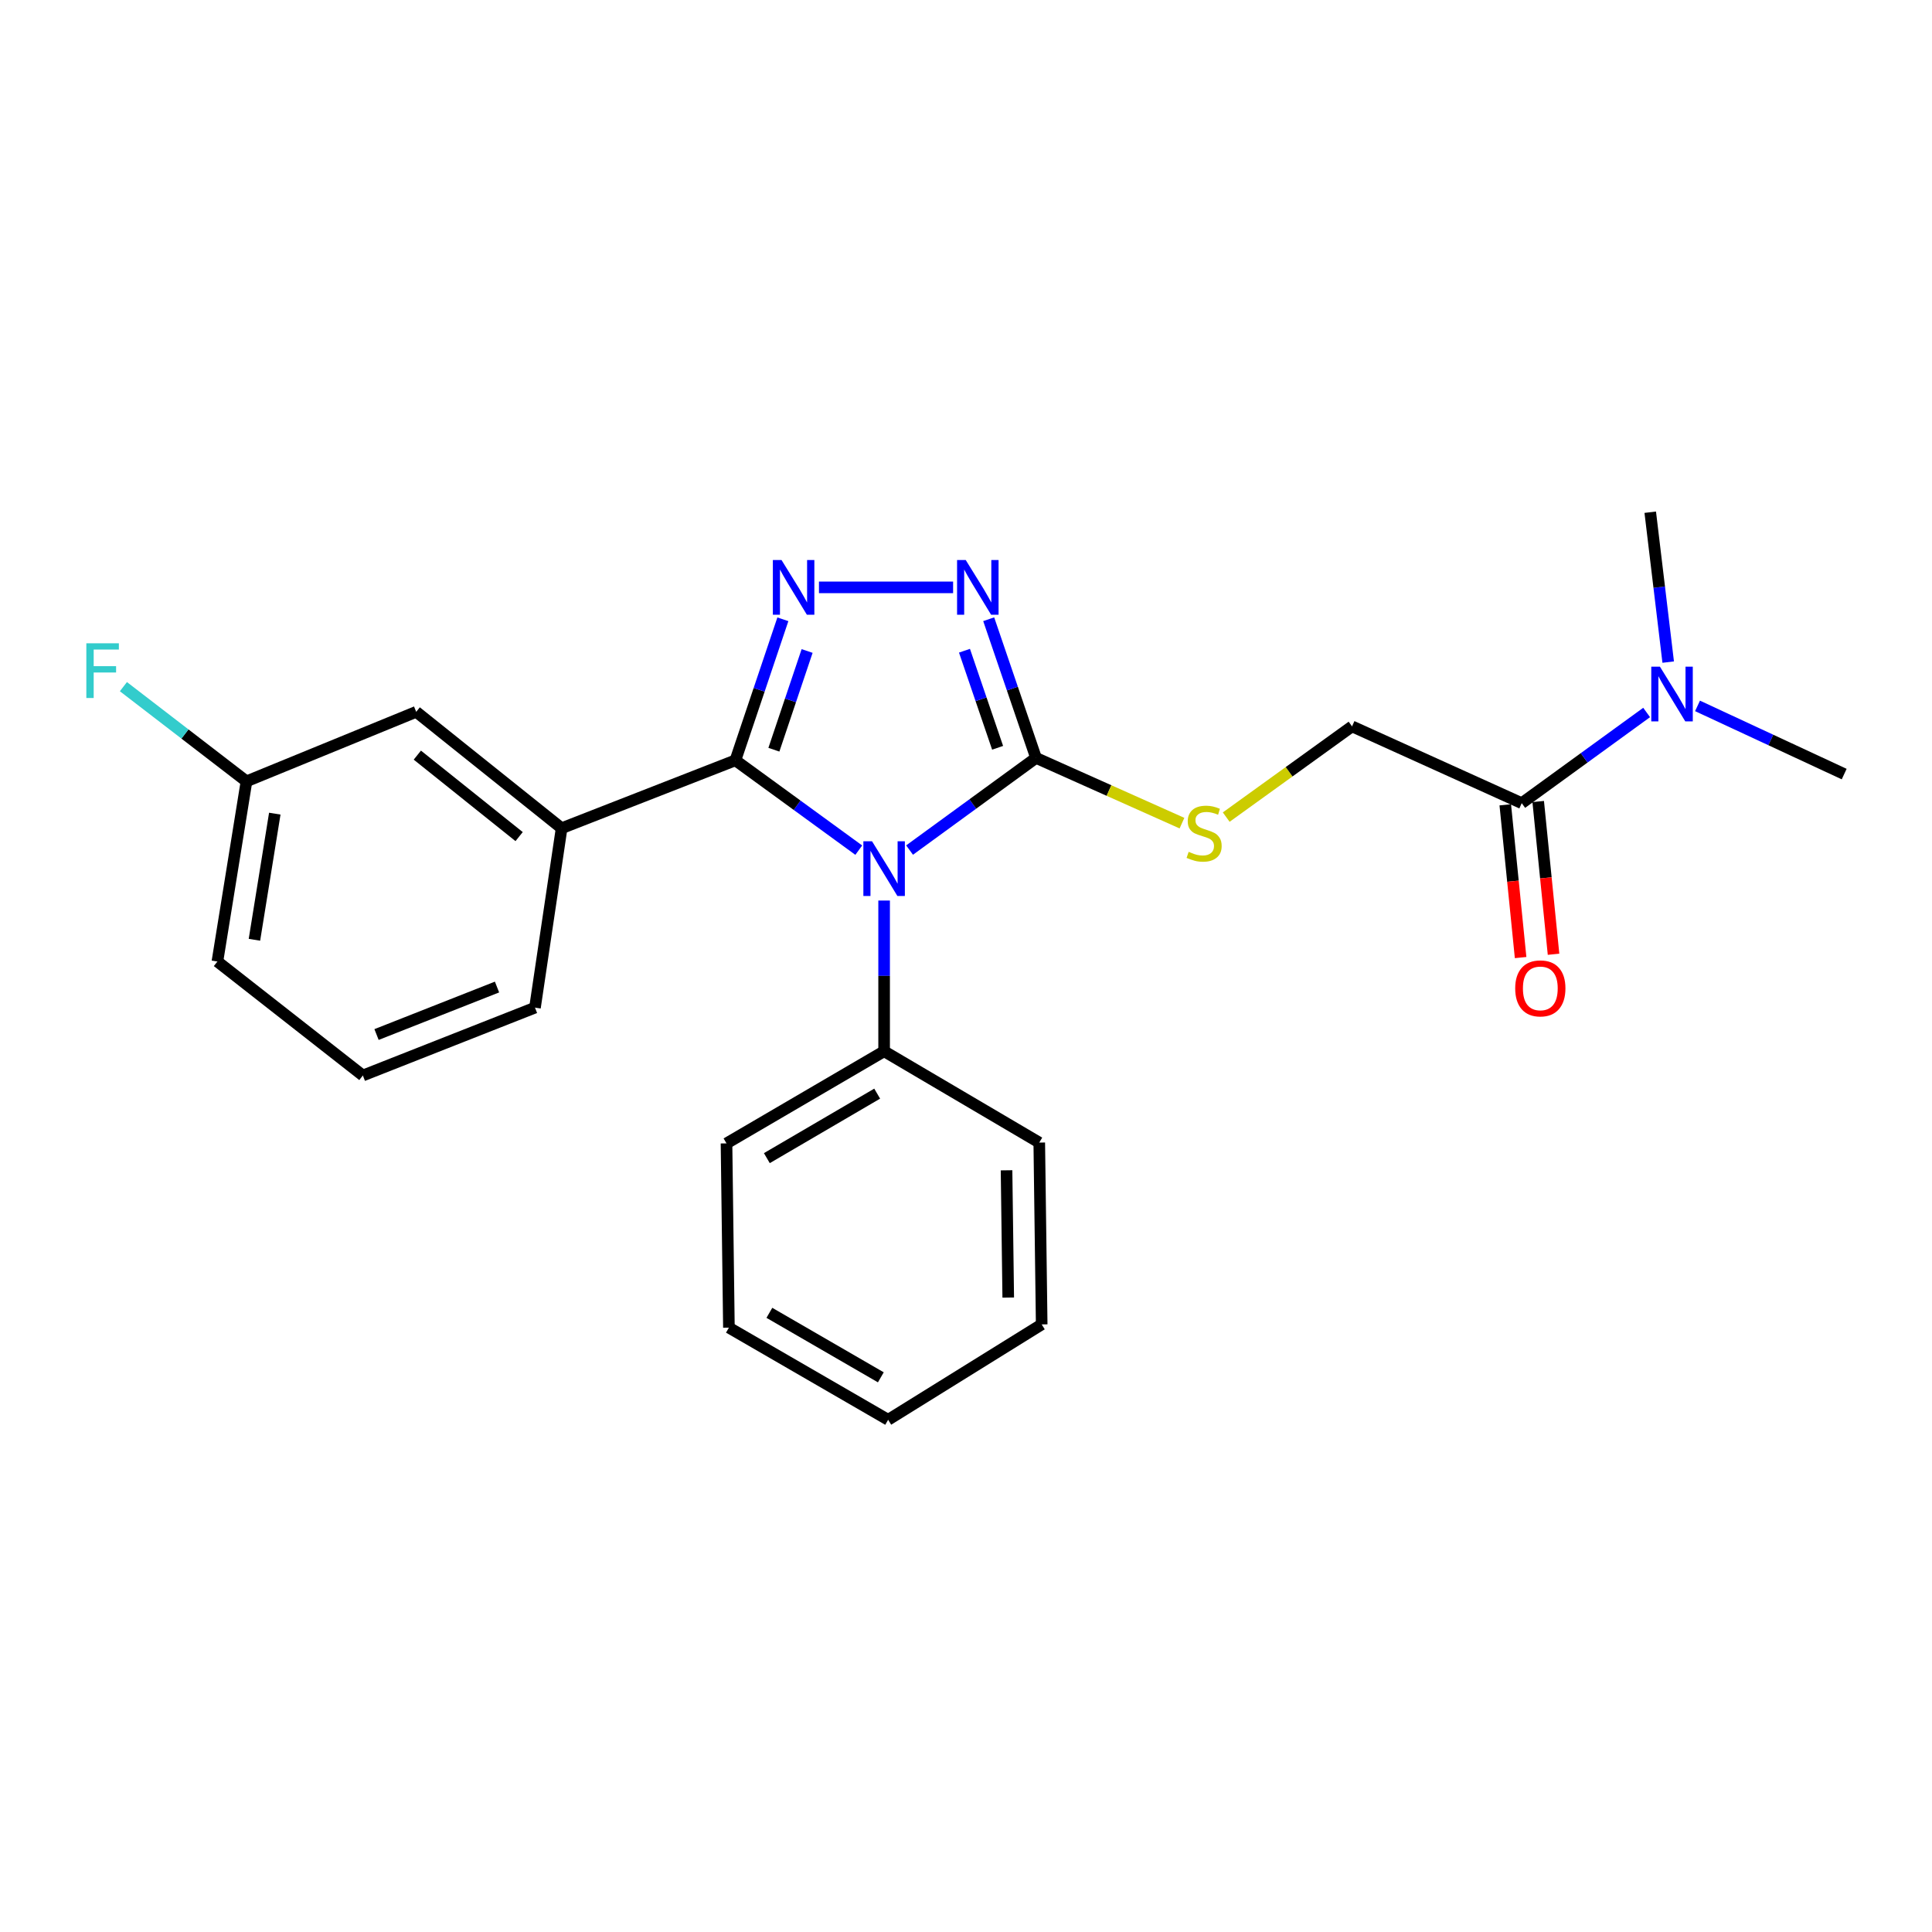 <?xml version='1.0' encoding='iso-8859-1'?>
<svg version='1.1' baseProfile='full'
              xmlns='http://www.w3.org/2000/svg'
                      xmlns:rdkit='http://www.rdkit.org/xml'
                      xmlns:xlink='http://www.w3.org/1999/xlink'
                  xml:space='preserve'
width='1000px' height='1000px' viewBox='0 0 1000 1000'>
<!-- END OF HEADER -->
<rect style='opacity:1.0;fill:#FFFFFF;stroke:none' width='1000' height='1000' x='0' y='0'> </rect>
<path class='bond-0' d='M 444.497,440.039 L 412.571,416.788' style='fill:none;fill-rule:evenodd;stroke:#0000FF;stroke-width:6px;stroke-linecap:butt;stroke-linejoin:miter;stroke-opacity:1' />
<path class='bond-0' d='M 412.571,416.788 L 380.644,393.537' style='fill:none;fill-rule:evenodd;stroke:#000000;stroke-width:6px;stroke-linecap:butt;stroke-linejoin:miter;stroke-opacity:1' />
<path class='bond-2' d='M 470.79,439.995 L 503.519,416.142' style='fill:none;fill-rule:evenodd;stroke:#0000FF;stroke-width:6px;stroke-linecap:butt;stroke-linejoin:miter;stroke-opacity:1' />
<path class='bond-2' d='M 503.519,416.142 L 536.248,392.29' style='fill:none;fill-rule:evenodd;stroke:#000000;stroke-width:6px;stroke-linecap:butt;stroke-linejoin:miter;stroke-opacity:1' />
<path class='bond-7' d='M 457.618,466.118 L 457.618,505.121' style='fill:none;fill-rule:evenodd;stroke:#0000FF;stroke-width:6px;stroke-linecap:butt;stroke-linejoin:miter;stroke-opacity:1' />
<path class='bond-7' d='M 457.618,505.121 L 457.618,544.125' style='fill:none;fill-rule:evenodd;stroke:#000000;stroke-width:6px;stroke-linecap:butt;stroke-linejoin:miter;stroke-opacity:1' />
<path class='bond-1' d='M 380.644,393.537 L 392.928,357.039' style='fill:none;fill-rule:evenodd;stroke:#000000;stroke-width:6px;stroke-linecap:butt;stroke-linejoin:miter;stroke-opacity:1' />
<path class='bond-1' d='M 392.928,357.039 L 405.211,320.542' style='fill:none;fill-rule:evenodd;stroke:#0000FF;stroke-width:6px;stroke-linecap:butt;stroke-linejoin:miter;stroke-opacity:1' />
<path class='bond-1' d='M 400.563,388.051 L 409.161,362.503' style='fill:none;fill-rule:evenodd;stroke:#000000;stroke-width:6px;stroke-linecap:butt;stroke-linejoin:miter;stroke-opacity:1' />
<path class='bond-1' d='M 409.161,362.503 L 417.76,336.955' style='fill:none;fill-rule:evenodd;stroke:#0000FF;stroke-width:6px;stroke-linecap:butt;stroke-linejoin:miter;stroke-opacity:1' />
<path class='bond-4' d='M 380.644,393.537 L 290.691,428.688' style='fill:none;fill-rule:evenodd;stroke:#000000;stroke-width:6px;stroke-linecap:butt;stroke-linejoin:miter;stroke-opacity:1' />
<path class='bond-24' d='M 423.895,304.021 L 493.325,304.021' style='fill:none;fill-rule:evenodd;stroke:#0000FF;stroke-width:6px;stroke-linecap:butt;stroke-linejoin:miter;stroke-opacity:1' />
<path class='bond-3' d='M 536.248,392.29 L 523.998,356.401' style='fill:none;fill-rule:evenodd;stroke:#000000;stroke-width:6px;stroke-linecap:butt;stroke-linejoin:miter;stroke-opacity:1' />
<path class='bond-3' d='M 523.998,356.401 L 511.749,320.513' style='fill:none;fill-rule:evenodd;stroke:#0000FF;stroke-width:6px;stroke-linecap:butt;stroke-linejoin:miter;stroke-opacity:1' />
<path class='bond-3' d='M 516.362,387.056 L 507.788,361.934' style='fill:none;fill-rule:evenodd;stroke:#000000;stroke-width:6px;stroke-linecap:butt;stroke-linejoin:miter;stroke-opacity:1' />
<path class='bond-3' d='M 507.788,361.934 L 499.214,336.812' style='fill:none;fill-rule:evenodd;stroke:#0000FF;stroke-width:6px;stroke-linecap:butt;stroke-linejoin:miter;stroke-opacity:1' />
<path class='bond-6' d='M 536.248,392.29 L 574.018,409.174' style='fill:none;fill-rule:evenodd;stroke:#000000;stroke-width:6px;stroke-linecap:butt;stroke-linejoin:miter;stroke-opacity:1' />
<path class='bond-6' d='M 574.018,409.174 L 611.788,426.058' style='fill:none;fill-rule:evenodd;stroke:#CCCC00;stroke-width:6px;stroke-linecap:butt;stroke-linejoin:miter;stroke-opacity:1' />
<path class='bond-10' d='M 290.691,428.688 L 215.43,368.443' style='fill:none;fill-rule:evenodd;stroke:#000000;stroke-width:6px;stroke-linecap:butt;stroke-linejoin:miter;stroke-opacity:1' />
<path class='bond-10' d='M 268.698,433.023 L 216.015,390.852' style='fill:none;fill-rule:evenodd;stroke:#000000;stroke-width:6px;stroke-linecap:butt;stroke-linejoin:miter;stroke-opacity:1' />
<path class='bond-14' d='M 290.691,428.688 L 276.902,521.553' style='fill:none;fill-rule:evenodd;stroke:#000000;stroke-width:6px;stroke-linecap:butt;stroke-linejoin:miter;stroke-opacity:1' />
<path class='bond-5' d='M 787.647,415.718 L 699.816,375.97' style='fill:none;fill-rule:evenodd;stroke:#000000;stroke-width:6px;stroke-linecap:butt;stroke-linejoin:miter;stroke-opacity:1' />
<path class='bond-8' d='M 787.647,415.718 L 819.971,392.247' style='fill:none;fill-rule:evenodd;stroke:#000000;stroke-width:6px;stroke-linecap:butt;stroke-linejoin:miter;stroke-opacity:1' />
<path class='bond-8' d='M 819.971,392.247 L 852.296,368.776' style='fill:none;fill-rule:evenodd;stroke:#0000FF;stroke-width:6px;stroke-linecap:butt;stroke-linejoin:miter;stroke-opacity:1' />
<path class='bond-11' d='M 779.125,416.574 L 783.096,456.104' style='fill:none;fill-rule:evenodd;stroke:#000000;stroke-width:6px;stroke-linecap:butt;stroke-linejoin:miter;stroke-opacity:1' />
<path class='bond-11' d='M 783.096,456.104 L 787.066,495.634' style='fill:none;fill-rule:evenodd;stroke:#FF0000;stroke-width:6px;stroke-linecap:butt;stroke-linejoin:miter;stroke-opacity:1' />
<path class='bond-11' d='M 796.168,414.862 L 800.139,454.392' style='fill:none;fill-rule:evenodd;stroke:#000000;stroke-width:6px;stroke-linecap:butt;stroke-linejoin:miter;stroke-opacity:1' />
<path class='bond-11' d='M 800.139,454.392 L 804.109,493.922' style='fill:none;fill-rule:evenodd;stroke:#FF0000;stroke-width:6px;stroke-linecap:butt;stroke-linejoin:miter;stroke-opacity:1' />
<path class='bond-9' d='M 634.691,422.932 L 667.253,399.451' style='fill:none;fill-rule:evenodd;stroke:#CCCC00;stroke-width:6px;stroke-linecap:butt;stroke-linejoin:miter;stroke-opacity:1' />
<path class='bond-9' d='M 667.253,399.451 L 699.816,375.97' style='fill:none;fill-rule:evenodd;stroke:#000000;stroke-width:6px;stroke-linecap:butt;stroke-linejoin:miter;stroke-opacity:1' />
<path class='bond-18' d='M 457.618,544.125 L 376.039,591.818' style='fill:none;fill-rule:evenodd;stroke:#000000;stroke-width:6px;stroke-linecap:butt;stroke-linejoin:miter;stroke-opacity:1' />
<path class='bond-18' d='M 454.026,566.066 L 396.92,599.451' style='fill:none;fill-rule:evenodd;stroke:#000000;stroke-width:6px;stroke-linecap:butt;stroke-linejoin:miter;stroke-opacity:1' />
<path class='bond-19' d='M 457.618,544.125 L 537.922,591.4' style='fill:none;fill-rule:evenodd;stroke:#000000;stroke-width:6px;stroke-linecap:butt;stroke-linejoin:miter;stroke-opacity:1' />
<path class='bond-16' d='M 863.458,342.702 L 858.811,303.911' style='fill:none;fill-rule:evenodd;stroke:#0000FF;stroke-width:6px;stroke-linecap:butt;stroke-linejoin:miter;stroke-opacity:1' />
<path class='bond-16' d='M 858.811,303.911 L 854.163,265.12' style='fill:none;fill-rule:evenodd;stroke:#000000;stroke-width:6px;stroke-linecap:butt;stroke-linejoin:miter;stroke-opacity:1' />
<path class='bond-17' d='M 878.636,365.368 L 916.591,383.016' style='fill:none;fill-rule:evenodd;stroke:#0000FF;stroke-width:6px;stroke-linecap:butt;stroke-linejoin:miter;stroke-opacity:1' />
<path class='bond-17' d='M 916.591,383.016 L 954.545,400.664' style='fill:none;fill-rule:evenodd;stroke:#000000;stroke-width:6px;stroke-linecap:butt;stroke-linejoin:miter;stroke-opacity:1' />
<path class='bond-12' d='M 215.43,368.443 L 127.58,404.423' style='fill:none;fill-rule:evenodd;stroke:#000000;stroke-width:6px;stroke-linecap:butt;stroke-linejoin:miter;stroke-opacity:1' />
<path class='bond-13' d='M 127.58,404.423 L 95.729,379.918' style='fill:none;fill-rule:evenodd;stroke:#000000;stroke-width:6px;stroke-linecap:butt;stroke-linejoin:miter;stroke-opacity:1' />
<path class='bond-13' d='M 95.729,379.918 L 63.878,355.413' style='fill:none;fill-rule:evenodd;stroke:#33CCCC;stroke-width:6px;stroke-linecap:butt;stroke-linejoin:miter;stroke-opacity:1' />
<path class='bond-26' d='M 127.58,404.423 L 112.526,497.688' style='fill:none;fill-rule:evenodd;stroke:#000000;stroke-width:6px;stroke-linecap:butt;stroke-linejoin:miter;stroke-opacity:1' />
<path class='bond-26' d='M 142.231,421.142 L 131.693,486.427' style='fill:none;fill-rule:evenodd;stroke:#000000;stroke-width:6px;stroke-linecap:butt;stroke-linejoin:miter;stroke-opacity:1' />
<path class='bond-15' d='M 276.902,521.553 L 187.815,556.676' style='fill:none;fill-rule:evenodd;stroke:#000000;stroke-width:6px;stroke-linecap:butt;stroke-linejoin:miter;stroke-opacity:1' />
<path class='bond-15' d='M 257.257,510.887 L 194.896,535.473' style='fill:none;fill-rule:evenodd;stroke:#000000;stroke-width:6px;stroke-linecap:butt;stroke-linejoin:miter;stroke-opacity:1' />
<path class='bond-20' d='M 187.815,556.676 L 112.526,497.688' style='fill:none;fill-rule:evenodd;stroke:#000000;stroke-width:6px;stroke-linecap:butt;stroke-linejoin:miter;stroke-opacity:1' />
<path class='bond-22' d='M 376.039,591.818 L 377.285,687.186' style='fill:none;fill-rule:evenodd;stroke:#000000;stroke-width:6px;stroke-linecap:butt;stroke-linejoin:miter;stroke-opacity:1' />
<path class='bond-21' d='M 537.922,591.4 L 539.178,685.512' style='fill:none;fill-rule:evenodd;stroke:#000000;stroke-width:6px;stroke-linecap:butt;stroke-linejoin:miter;stroke-opacity:1' />
<path class='bond-21' d='M 520.984,605.745 L 521.863,671.623' style='fill:none;fill-rule:evenodd;stroke:#000000;stroke-width:6px;stroke-linecap:butt;stroke-linejoin:miter;stroke-opacity:1' />
<path class='bond-23' d='M 539.178,685.512 L 459.702,734.88' style='fill:none;fill-rule:evenodd;stroke:#000000;stroke-width:6px;stroke-linecap:butt;stroke-linejoin:miter;stroke-opacity:1' />
<path class='bond-25' d='M 377.285,687.186 L 459.702,734.88' style='fill:none;fill-rule:evenodd;stroke:#000000;stroke-width:6px;stroke-linecap:butt;stroke-linejoin:miter;stroke-opacity:1' />
<path class='bond-25' d='M 398.227,679.515 L 455.919,712.901' style='fill:none;fill-rule:evenodd;stroke:#000000;stroke-width:6px;stroke-linecap:butt;stroke-linejoin:miter;stroke-opacity:1' />
<path  class='atom-0' d='M 451.358 435.435
L 460.638 450.435
Q 461.558 451.915, 463.038 454.595
Q 464.518 457.275, 464.598 457.435
L 464.598 435.435
L 468.358 435.435
L 468.358 463.755
L 464.478 463.755
L 454.518 447.355
Q 453.358 445.435, 452.118 443.235
Q 450.918 441.035, 450.558 440.355
L 450.558 463.755
L 446.878 463.755
L 446.878 435.435
L 451.358 435.435
' fill='#0000FF'/>
<path  class='atom-2' d='M 404.511 289.861
L 413.791 304.861
Q 414.711 306.341, 416.191 309.021
Q 417.671 311.701, 417.751 311.861
L 417.751 289.861
L 421.511 289.861
L 421.511 318.181
L 417.631 318.181
L 407.671 301.781
Q 406.511 299.861, 405.271 297.661
Q 404.071 295.461, 403.711 294.781
L 403.711 318.181
L 400.031 318.181
L 400.031 289.861
L 404.511 289.861
' fill='#0000FF'/>
<path  class='atom-4' d='M 499.86 289.861
L 509.14 304.861
Q 510.06 306.341, 511.54 309.021
Q 513.02 311.701, 513.1 311.861
L 513.1 289.861
L 516.86 289.861
L 516.86 318.181
L 512.98 318.181
L 503.02 301.781
Q 501.86 299.861, 500.62 297.661
Q 499.42 295.461, 499.06 294.781
L 499.06 318.181
L 495.38 318.181
L 495.38 289.861
L 499.86 289.861
' fill='#0000FF'/>
<path  class='atom-7' d='M 615.251 440.901
Q 615.571 441.021, 616.891 441.581
Q 618.211 442.141, 619.651 442.501
Q 621.131 442.821, 622.571 442.821
Q 625.251 442.821, 626.811 441.541
Q 628.371 440.221, 628.371 437.941
Q 628.371 436.381, 627.571 435.421
Q 626.811 434.461, 625.611 433.941
Q 624.411 433.421, 622.411 432.821
Q 619.891 432.061, 618.371 431.341
Q 616.891 430.621, 615.811 429.101
Q 614.771 427.581, 614.771 425.021
Q 614.771 421.461, 617.171 419.261
Q 619.611 417.061, 624.411 417.061
Q 627.691 417.061, 631.411 418.621
L 630.491 421.701
Q 627.091 420.301, 624.531 420.301
Q 621.771 420.301, 620.251 421.461
Q 618.731 422.581, 618.771 424.541
Q 618.771 426.061, 619.531 426.981
Q 620.331 427.901, 621.451 428.421
Q 622.611 428.941, 624.531 429.541
Q 627.091 430.341, 628.611 431.141
Q 630.131 431.941, 631.211 433.581
Q 632.331 435.181, 632.331 437.941
Q 632.331 441.861, 629.691 443.981
Q 627.091 446.061, 622.731 446.061
Q 620.211 446.061, 618.291 445.501
Q 616.411 444.981, 614.171 444.061
L 615.251 440.901
' fill='#CCCC00'/>
<path  class='atom-9' d='M 859.179 345.072
L 868.459 360.072
Q 869.379 361.552, 870.859 364.232
Q 872.339 366.912, 872.419 367.072
L 872.419 345.072
L 876.179 345.072
L 876.179 373.392
L 872.299 373.392
L 862.339 356.992
Q 861.179 355.072, 859.939 352.872
Q 858.739 350.672, 858.379 349.992
L 858.379 373.392
L 854.699 373.392
L 854.699 345.072
L 859.179 345.072
' fill='#0000FF'/>
<path  class='atom-12' d='M 784.267 511.585
Q 784.267 504.785, 787.627 500.985
Q 790.987 497.185, 797.267 497.185
Q 803.547 497.185, 806.907 500.985
Q 810.267 504.785, 810.267 511.585
Q 810.267 518.465, 806.867 522.385
Q 803.467 526.265, 797.267 526.265
Q 791.027 526.265, 787.627 522.385
Q 784.267 518.505, 784.267 511.585
M 797.267 523.065
Q 801.587 523.065, 803.907 520.185
Q 806.267 517.265, 806.267 511.585
Q 806.267 506.025, 803.907 503.225
Q 801.587 500.385, 797.267 500.385
Q 792.947 500.385, 790.587 503.185
Q 788.267 505.985, 788.267 511.585
Q 788.267 517.305, 790.587 520.185
Q 792.947 523.065, 797.267 523.065
' fill='#FF0000'/>
<path  class='atom-14' d='M 44.689 332.968
L 61.529 332.968
L 61.529 336.208
L 48.489 336.208
L 48.489 344.808
L 60.089 344.808
L 60.089 348.088
L 48.489 348.088
L 48.489 361.288
L 44.689 361.288
L 44.689 332.968
' fill='#33CCCC'/>
</svg>
